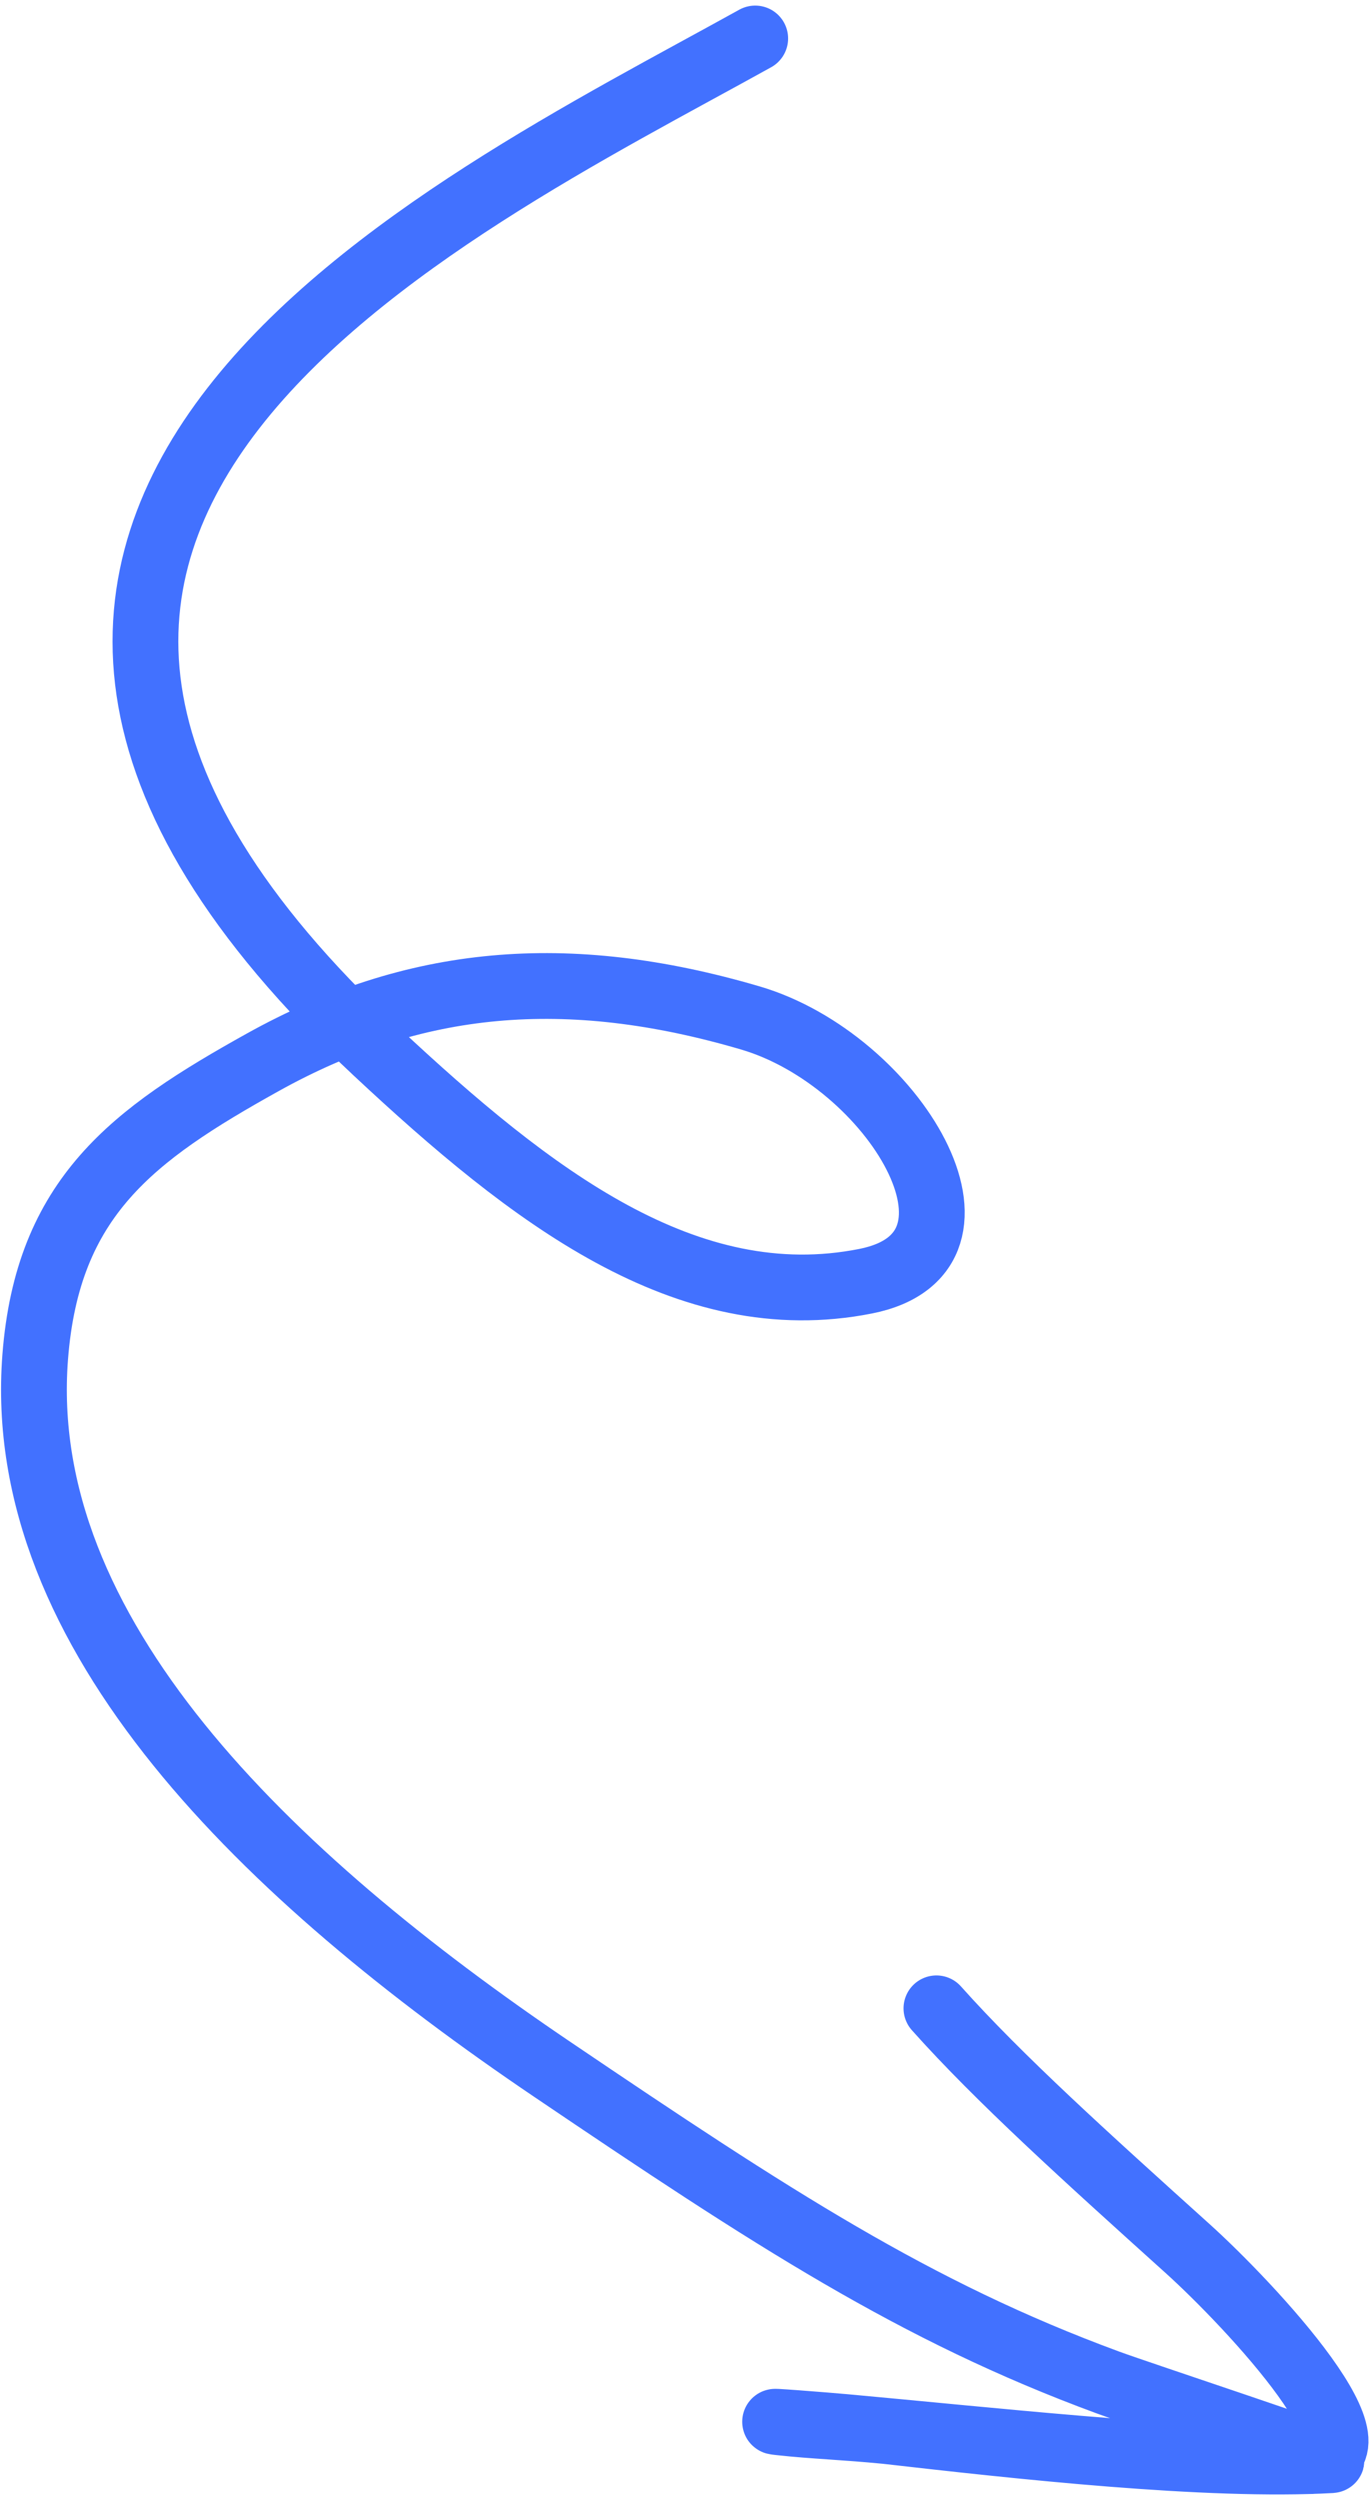 <svg width="146" height="266" viewBox="0 0 146 266" fill="none" xmlns="http://www.w3.org/2000/svg">
<path d="M80.365 4.094C47.322 22.425 -21.208 54.675 40.069 111.928C56.506 127.286 73.074 140.102 92.118 136.326C107.517 133.273 95.018 112.768 79.838 108.312C60.291 102.574 44.063 104.079 27.968 113.032C14.107 120.742 5.054 127.395 3.745 144.404C1.483 173.809 28.375 199.639 58.805 220.215C82.032 235.921 97.347 245.945 117.9 253.509C121.237 254.737 142.422 261.733 141.677 261.775C128.514 262.519 108.292 260.275 94.302 258.677C89.856 258.24 86.65 258.155 83.031 257.759C80.391 257.471 88.042 258.075 89.856 258.24C105.417 259.658 123.891 261.709 139.119 261.88C148.663 261.988 133.024 245.25 126.35 239.233C115.631 229.569 106.328 221.182 99.649 213.696" stroke="#4271FF" stroke-width="7" stroke-linecap="round"/>
</svg>
